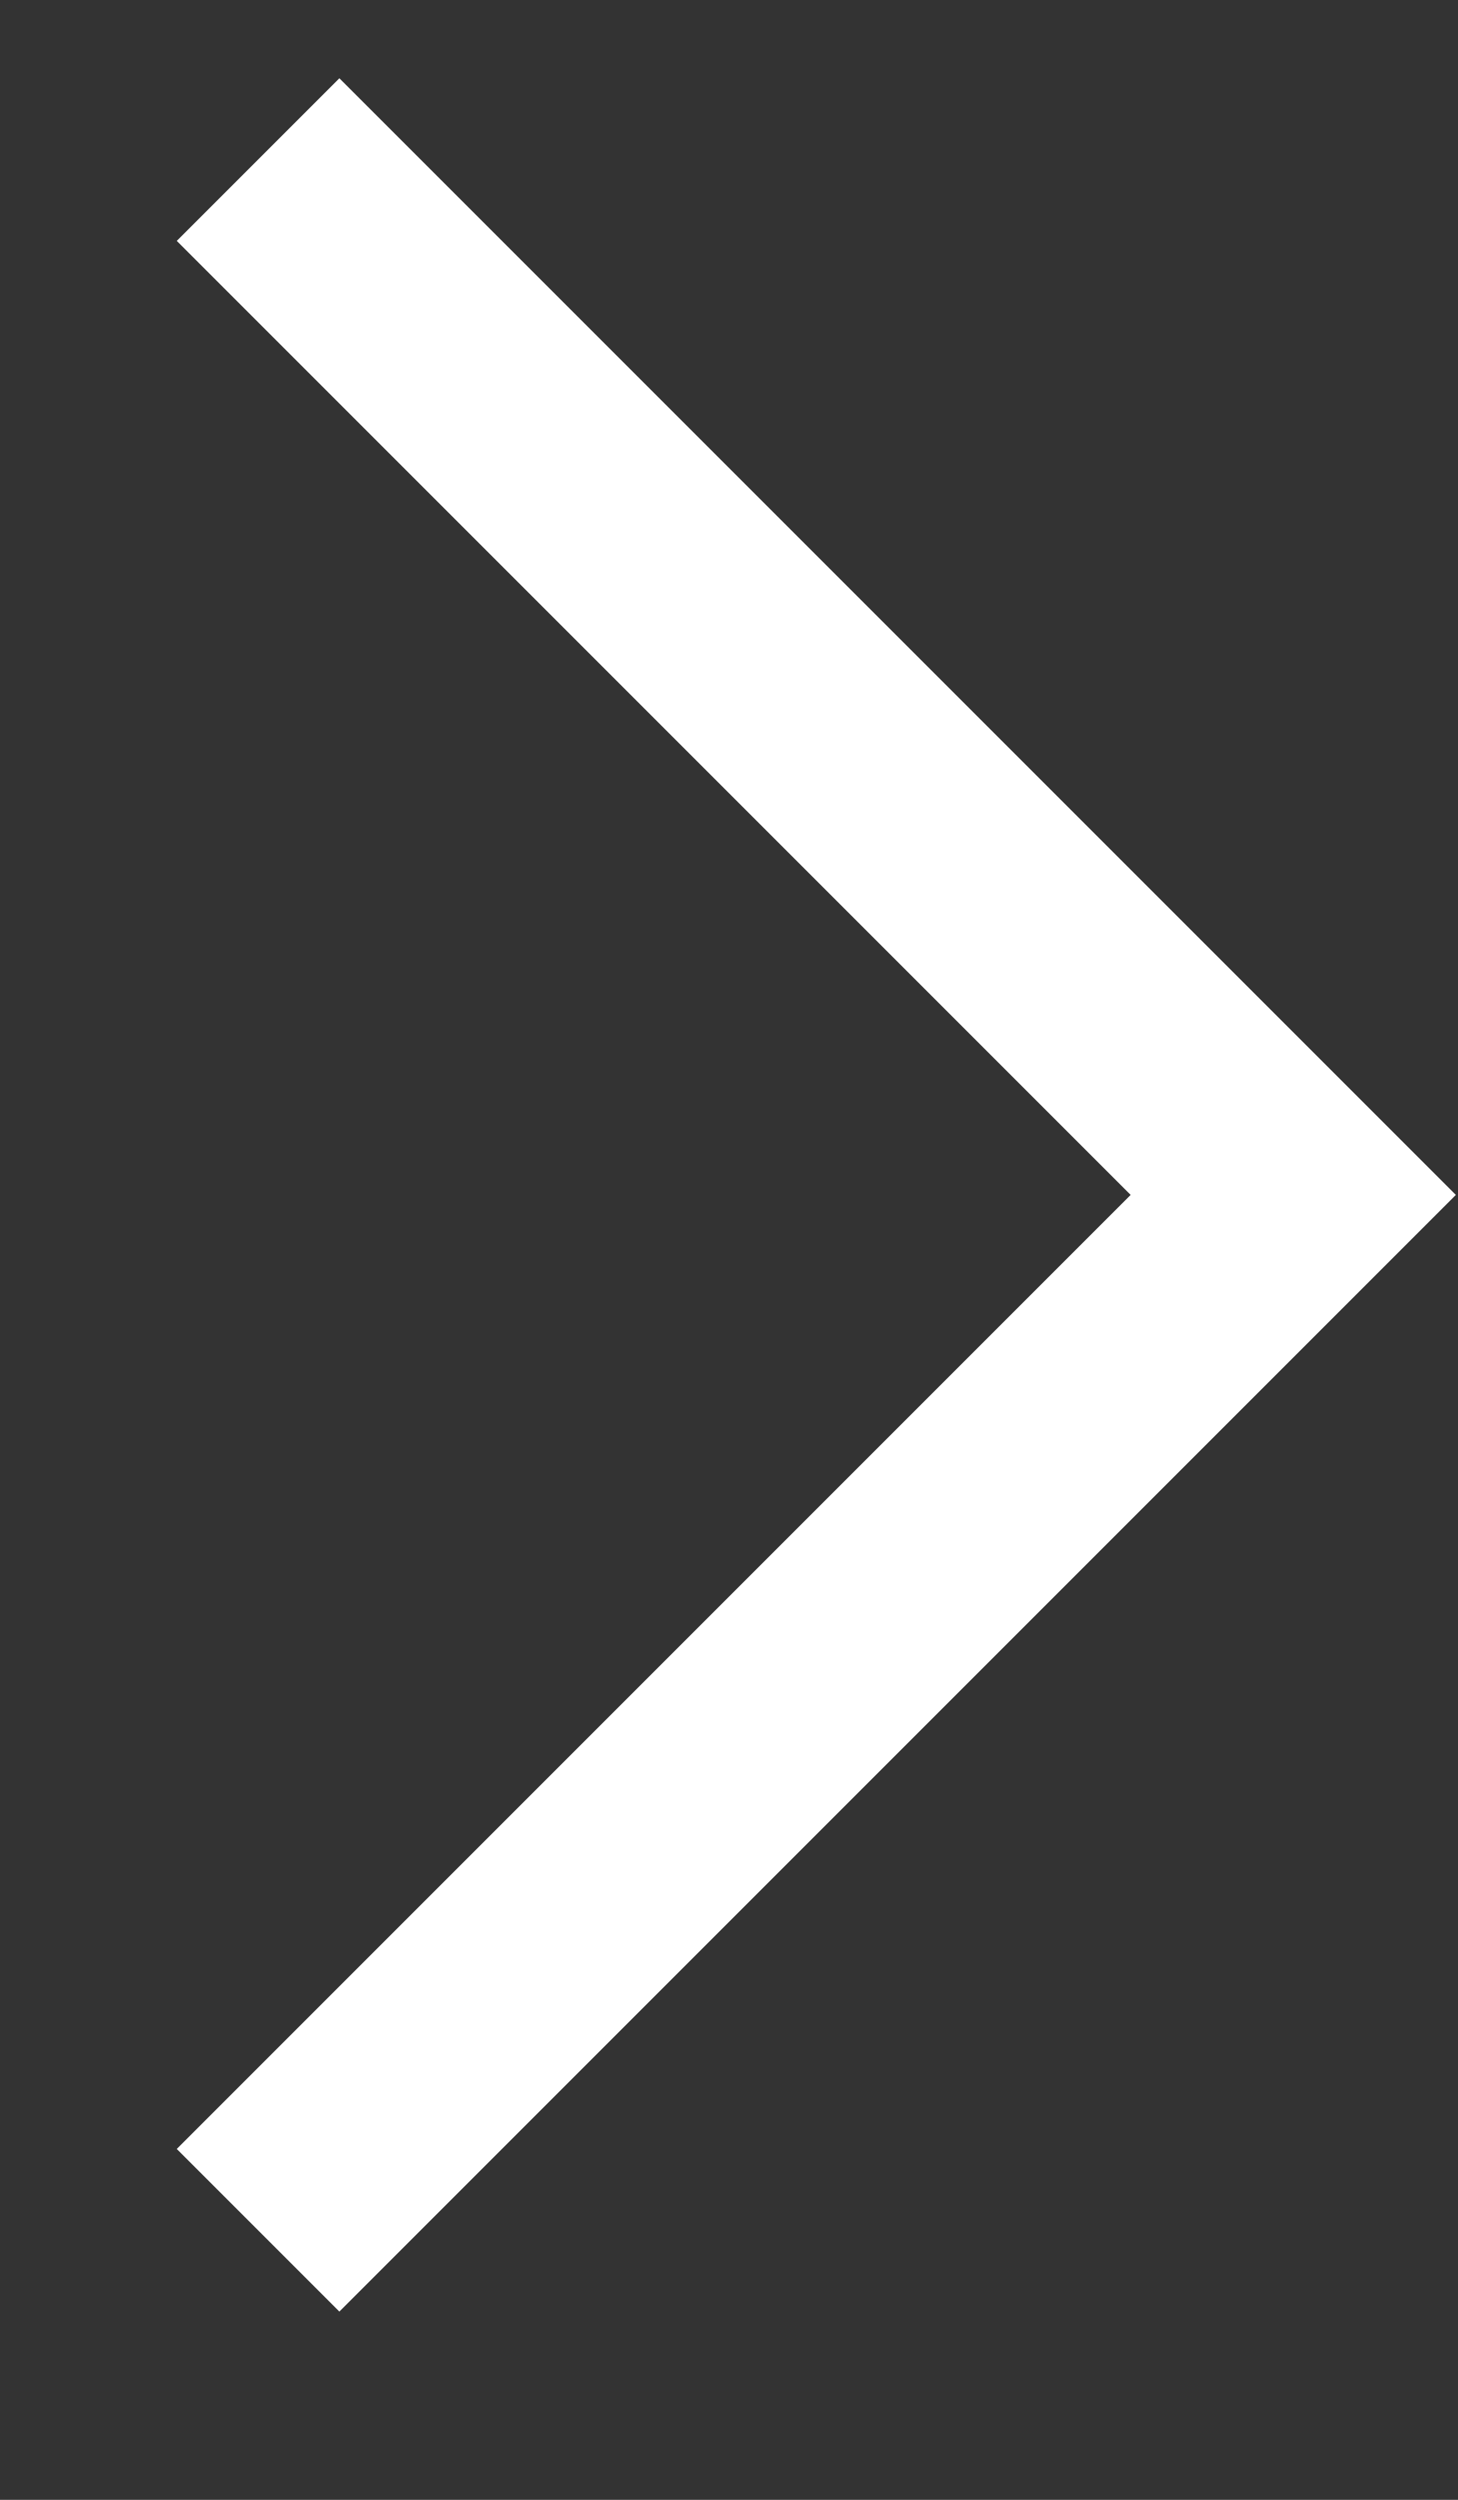 <svg width="7" height="12" viewBox="0 0 7 12" fill="none" xmlns="http://www.w3.org/2000/svg">
<rect x="0" y="0" width="7" height="12" fill="#333333" stroke="none"/>
<path d="M1.239 0.766L6.209 5.736L1.239 10.706" stroke="white" stroke-width="1.104"/>
</svg>
